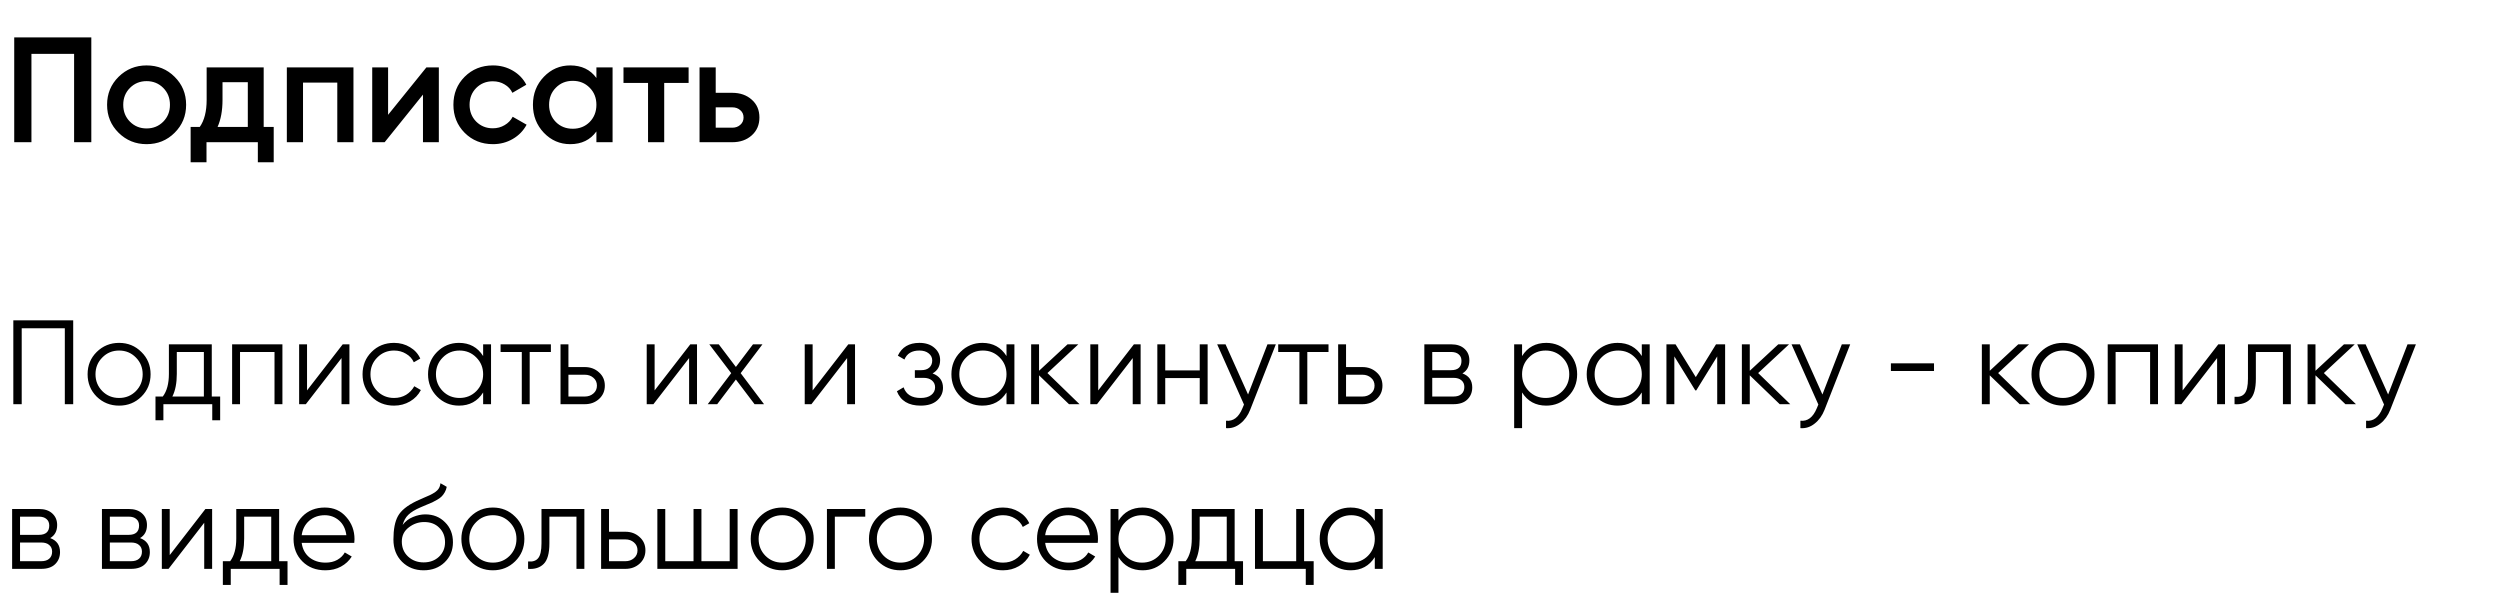 <?xml version="1.0" encoding="UTF-8"?> <svg xmlns="http://www.w3.org/2000/svg" width="334" height="82" viewBox="0 0 334 82" fill="none"> <path d="M12.2 5V19H9.9V7.2H4.2V19H1.9V5H12.2ZM19.585 19.26C18.119 19.26 16.872 18.753 15.845 17.74C14.819 16.727 14.306 15.48 14.306 14C14.306 12.52 14.819 11.273 15.845 10.26C16.872 9.247 18.119 8.74 19.585 8.74C21.066 8.74 22.312 9.247 23.326 10.26C24.352 11.273 24.866 12.52 24.866 14C24.866 15.48 24.352 16.727 23.326 17.74C22.312 18.753 21.066 19.26 19.585 19.26ZM17.366 16.26C17.965 16.86 18.706 17.16 19.585 17.16C20.465 17.16 21.206 16.86 21.805 16.26C22.405 15.66 22.706 14.907 22.706 14C22.706 13.093 22.405 12.34 21.805 11.74C21.206 11.14 20.465 10.84 19.585 10.84C18.706 10.84 17.965 11.14 17.366 11.74C16.765 12.34 16.465 13.093 16.465 14C16.465 14.907 16.765 15.66 17.366 16.26ZM35.228 16.96H36.568V21.68H34.448V19H27.588V21.68H25.468V16.96H26.688C27.301 16.093 27.608 14.887 27.608 13.34V9H35.228V16.96ZM29.068 16.96H33.108V10.98H29.728V13.34C29.728 14.767 29.508 15.973 29.068 16.96ZM47.222 9V19H45.062V11.04H40.483V19H38.322V9H47.222ZM56.969 9H58.629V19H56.509V12.64L51.389 19H49.729V9H51.849V15.34L56.969 9ZM65.855 19.26C64.348 19.26 63.088 18.753 62.075 17.74C61.075 16.727 60.575 15.48 60.575 14C60.575 12.507 61.075 11.26 62.075 10.26C63.088 9.247 64.348 8.74 65.855 8.74C66.828 8.74 67.715 8.973 68.515 9.44C69.315 9.907 69.915 10.533 70.315 11.32L68.455 12.4C68.228 11.92 67.882 11.547 67.415 11.28C66.962 11 66.435 10.86 65.835 10.86C64.955 10.86 64.215 11.16 63.615 11.76C63.028 12.36 62.735 13.107 62.735 14C62.735 14.893 63.028 15.64 63.615 16.24C64.215 16.84 64.955 17.14 65.835 17.14C66.422 17.14 66.948 17 67.415 16.72C67.895 16.44 68.255 16.067 68.495 15.6L70.355 16.66C69.928 17.46 69.315 18.093 68.515 18.56C67.715 19.027 66.828 19.26 65.855 19.26ZM79.68 9H81.84V19H79.68V17.56C78.867 18.693 77.7 19.26 76.18 19.26C74.807 19.26 73.633 18.753 72.66 17.74C71.687 16.713 71.2 15.467 71.2 14C71.2 12.52 71.687 11.273 72.66 10.26C73.633 9.247 74.807 8.74 76.18 8.74C77.7 8.74 78.867 9.3 79.68 10.42V9ZM74.26 16.3C74.86 16.9 75.613 17.2 76.52 17.2C77.427 17.2 78.18 16.9 78.78 16.3C79.38 15.687 79.68 14.92 79.68 14C79.68 13.08 79.38 12.32 78.78 11.72C78.18 11.107 77.427 10.8 76.52 10.8C75.613 10.8 74.86 11.107 74.26 11.72C73.66 12.32 73.36 13.08 73.36 14C73.36 14.92 73.66 15.687 74.26 16.3ZM91.998 9V11.08H88.738V19H86.578V11.08H83.298V9H91.998ZM97.819 12.4C98.886 12.4 99.759 12.707 100.439 13.32C101.119 13.92 101.459 14.713 101.459 15.7C101.459 16.673 101.119 17.467 100.439 18.08C99.759 18.693 98.886 19 97.819 19H93.459V9H95.619V12.4H97.819ZM97.839 17.06C98.266 17.06 98.619 16.933 98.899 16.68C99.193 16.427 99.339 16.1 99.339 15.7C99.339 15.287 99.193 14.96 98.899 14.72C98.619 14.467 98.266 14.34 97.839 14.34H95.619V17.06H97.839Z" fill="black"></path> <path d="M9.78 42.8V54H8.66V43.856H2.9V54H1.78V42.8H9.78ZM18.887 52.992C18.076 53.792 17.084 54.192 15.911 54.192C14.737 54.192 13.74 53.792 12.918 52.992C12.108 52.181 11.703 51.184 11.703 50C11.703 48.816 12.108 47.824 12.918 47.024C13.74 46.213 14.737 45.808 15.911 45.808C17.084 45.808 18.076 46.213 18.887 47.024C19.708 47.824 20.119 48.816 20.119 50C20.119 51.184 19.708 52.181 18.887 52.992ZM13.671 52.256C14.278 52.864 15.025 53.168 15.911 53.168C16.796 53.168 17.543 52.864 18.151 52.256C18.759 51.637 19.062 50.885 19.062 50C19.062 49.115 18.759 48.368 18.151 47.76C17.543 47.141 16.796 46.832 15.911 46.832C15.025 46.832 14.278 47.141 13.671 47.76C13.062 48.368 12.758 49.115 12.758 50C12.758 50.885 13.062 51.637 13.671 52.256ZM28.293 52.976H29.413V56.144H28.357V54H21.829V56.144H20.773V52.976H21.749C22.293 52.261 22.565 51.253 22.565 49.952V46H28.293V52.976ZM23.029 52.976H27.237V47.024H23.621V49.952C23.621 51.179 23.424 52.187 23.029 52.976ZM37.731 46V54H36.675V47.024H32.067V54H31.011V46H37.731ZM45.788 46H46.684V54H45.628V47.84L40.86 54H39.964V46H41.02V52.16L45.788 46ZM52.645 54.192C51.44 54.192 50.437 53.792 49.637 52.992C48.837 52.181 48.437 51.184 48.437 50C48.437 48.816 48.837 47.824 49.637 47.024C50.437 46.213 51.44 45.808 52.645 45.808C53.434 45.808 54.144 46 54.773 46.384C55.402 46.757 55.861 47.264 56.149 47.904L55.285 48.4C55.072 47.92 54.725 47.541 54.245 47.264C53.776 46.976 53.242 46.832 52.645 46.832C51.76 46.832 51.013 47.141 50.405 47.76C49.797 48.368 49.493 49.115 49.493 50C49.493 50.885 49.797 51.637 50.405 52.256C51.013 52.864 51.76 53.168 52.645 53.168C53.242 53.168 53.776 53.029 54.245 52.752C54.714 52.464 55.082 52.08 55.349 51.6L56.229 52.112C55.898 52.752 55.413 53.259 54.773 53.632C54.133 54.005 53.423 54.192 52.645 54.192ZM64.547 46H65.603V54H64.547V52.432C63.811 53.605 62.733 54.192 61.315 54.192C60.173 54.192 59.197 53.787 58.387 52.976C57.587 52.165 57.187 51.173 57.187 50C57.187 48.827 57.587 47.835 58.387 47.024C59.197 46.213 60.173 45.808 61.315 45.808C62.733 45.808 63.811 46.395 64.547 47.568V46ZM59.155 52.256C59.763 52.864 60.51 53.168 61.395 53.168C62.28 53.168 63.027 52.864 63.635 52.256C64.243 51.637 64.547 50.885 64.547 50C64.547 49.115 64.243 48.368 63.635 47.76C63.027 47.141 62.28 46.832 61.395 46.832C60.51 46.832 59.763 47.141 59.155 47.76C58.547 48.368 58.243 49.115 58.243 50C58.243 50.885 58.547 51.637 59.155 52.256ZM73.599 46V47.024H70.767V54H69.711V47.024H66.879V46H73.599ZM78.134 49.04C78.88 49.04 79.51 49.275 80.022 49.744C80.544 50.203 80.806 50.795 80.806 51.52C80.806 52.245 80.544 52.843 80.022 53.312C79.51 53.771 78.88 54 78.134 54H74.886V46H75.942V49.04H78.134ZM78.134 52.976C78.582 52.976 78.96 52.843 79.27 52.576C79.59 52.309 79.75 51.957 79.75 51.52C79.75 51.083 79.59 50.731 79.27 50.464C78.96 50.197 78.582 50.064 78.134 50.064H75.942V52.976H78.134ZM92.225 46H93.121V54H92.065V47.84L87.297 54H86.401V46H87.457V52.16L92.225 46ZM102.074 54H100.81L98.314 50.704L95.818 54H94.554L97.69 49.856L94.762 46H96.026L98.314 49.024L100.602 46H101.866L98.954 49.856L102.074 54ZM113.335 46H114.231V54H113.175V47.84L108.407 54H107.511V46H108.567V52.16L113.335 46ZM124.592 49.888C125.52 50.24 125.984 50.88 125.984 51.808C125.984 52.469 125.722 53.035 125.2 53.504C124.688 53.963 123.952 54.192 122.992 54.192C121.381 54.192 120.325 53.552 119.824 52.272L120.72 51.744C121.05 52.693 121.808 53.168 122.992 53.168C123.61 53.168 124.085 53.035 124.416 52.768C124.757 52.501 124.928 52.16 124.928 51.744C124.928 51.371 124.789 51.067 124.512 50.832C124.234 50.597 123.861 50.48 123.392 50.48H122.224V49.456H123.072C123.53 49.456 123.888 49.344 124.144 49.12C124.41 48.885 124.544 48.565 124.544 48.16C124.544 47.776 124.389 47.461 124.08 47.216C123.77 46.96 123.354 46.832 122.832 46.832C121.829 46.832 121.162 47.232 120.832 48.032L119.952 47.52C120.485 46.379 121.445 45.808 122.832 45.808C123.674 45.808 124.346 46.032 124.848 46.48C125.349 46.917 125.6 47.456 125.6 48.096C125.6 48.917 125.264 49.515 124.592 49.888ZM134.469 46H135.525V54H134.469V52.432C133.733 53.605 132.655 54.192 131.237 54.192C130.095 54.192 129.119 53.787 128.309 52.976C127.509 52.165 127.109 51.173 127.109 50C127.109 48.827 127.509 47.835 128.309 47.024C129.119 46.213 130.095 45.808 131.237 45.808C132.655 45.808 133.733 46.395 134.469 47.568V46ZM129.077 52.256C129.685 52.864 130.431 53.168 131.317 53.168C132.202 53.168 132.949 52.864 133.557 52.256C134.165 51.637 134.469 50.885 134.469 50C134.469 49.115 134.165 48.368 133.557 47.76C132.949 47.141 132.202 46.832 131.317 46.832C130.431 46.832 129.685 47.141 129.077 47.76C128.469 48.368 128.165 49.115 128.165 50C128.165 50.885 128.469 51.637 129.077 52.256ZM144.225 54H142.817L138.817 50.144V54H137.761V46H138.817V49.536L142.625 46H144.065L139.937 49.84L144.225 54ZM151.491 46H152.387V54H151.331V47.84L146.563 54H145.667V46H146.723V52.16L151.491 46ZM160.284 46H161.34V54H160.284V50.512H155.676V54H154.62V46H155.676V49.488H160.284V46ZM169.333 46H170.453L167.029 54.736C166.72 55.525 166.277 56.144 165.701 56.592C165.136 57.051 164.501 57.253 163.797 57.2V56.208C164.757 56.315 165.488 55.76 165.989 54.544L166.197 54.048L162.613 46H163.733L166.741 52.704L169.333 46ZM177.489 46V47.024H174.657V54H173.601V47.024H170.769V46H177.489ZM182.024 49.04C182.771 49.04 183.4 49.275 183.912 49.744C184.435 50.203 184.696 50.795 184.696 51.52C184.696 52.245 184.435 52.843 183.912 53.312C183.4 53.771 182.771 54 182.024 54H178.776V46H179.832V49.04H182.024ZM182.024 52.976C182.472 52.976 182.851 52.843 183.16 52.576C183.48 52.309 183.64 51.957 183.64 51.52C183.64 51.083 183.48 50.731 183.16 50.464C182.851 50.197 182.472 50.064 182.024 50.064H179.832V52.976H182.024ZM195.38 49.888C196.255 50.208 196.692 50.832 196.692 51.76C196.692 52.411 196.473 52.949 196.036 53.376C195.609 53.792 194.991 54 194.18 54H190.292V46H193.86C194.639 46 195.241 46.203 195.668 46.608C196.095 47.003 196.308 47.515 196.308 48.144C196.308 48.944 195.999 49.525 195.38 49.888ZM193.86 47.024H191.348V49.456H193.86C194.788 49.456 195.252 49.04 195.252 48.208C195.252 47.835 195.129 47.547 194.884 47.344C194.649 47.131 194.308 47.024 193.86 47.024ZM194.18 52.976C194.649 52.976 195.007 52.864 195.252 52.64C195.508 52.416 195.636 52.101 195.636 51.696C195.636 51.323 195.508 51.029 195.252 50.816C195.007 50.592 194.649 50.48 194.18 50.48H191.348V52.976H194.18ZM206.58 45.808C207.721 45.808 208.692 46.213 209.492 47.024C210.303 47.835 210.708 48.827 210.708 50C210.708 51.173 210.303 52.165 209.492 52.976C208.692 53.787 207.721 54.192 206.58 54.192C205.161 54.192 204.084 53.605 203.348 52.432V57.2H202.292V46H203.348V47.568C204.084 46.395 205.161 45.808 206.58 45.808ZM204.26 52.256C204.868 52.864 205.615 53.168 206.5 53.168C207.385 53.168 208.132 52.864 208.74 52.256C209.348 51.637 209.652 50.885 209.652 50C209.652 49.115 209.348 48.368 208.74 47.76C208.132 47.141 207.385 46.832 206.5 46.832C205.615 46.832 204.868 47.141 204.26 47.76C203.652 48.368 203.348 49.115 203.348 50C203.348 50.885 203.652 51.637 204.26 52.256ZM219.344 46H220.4V54H219.344V52.432C218.608 53.605 217.53 54.192 216.112 54.192C214.97 54.192 213.994 53.787 213.184 52.976C212.384 52.165 211.984 51.173 211.984 50C211.984 48.827 212.384 47.835 213.184 47.024C213.994 46.213 214.97 45.808 216.112 45.808C217.53 45.808 218.608 46.395 219.344 47.568V46ZM213.952 52.256C214.56 52.864 215.306 53.168 216.192 53.168C217.077 53.168 217.824 52.864 218.432 52.256C219.04 51.637 219.344 50.885 219.344 50C219.344 49.115 219.04 48.368 218.432 47.76C217.824 47.141 217.077 46.832 216.192 46.832C215.306 46.832 214.56 47.141 213.952 47.76C213.344 48.368 213.04 49.115 213.04 50C213.04 50.885 213.344 51.637 213.952 52.256ZM230.476 46V54H229.42V47.616L226.62 52.16H226.492L223.692 47.616V54H222.636V46H223.852L226.556 50.384L229.26 46H230.476ZM239.178 54H237.77L233.77 50.144V54H232.714V46H233.77V49.536L237.578 46H239.018L234.89 49.84L239.178 54ZM246.068 46H247.188L243.764 54.736C243.454 55.525 243.012 56.144 242.436 56.592C241.87 57.051 241.236 57.253 240.532 57.2V56.208C241.492 56.315 242.222 55.76 242.724 54.544L242.932 54.048L239.348 46H240.468L243.476 52.704L246.068 46ZM252.624 49.568V48.544H258.384V49.568H252.624ZM271.24 54H269.832L265.832 50.144V54H264.776V46H265.832V49.536L269.64 46H271.08L266.952 49.84L271.24 54ZM278.59 52.992C277.779 53.792 276.787 54.192 275.614 54.192C274.44 54.192 273.443 53.792 272.622 52.992C271.811 52.181 271.406 51.184 271.406 50C271.406 48.816 271.811 47.824 272.622 47.024C273.443 46.213 274.44 45.808 275.614 45.808C276.787 45.808 277.779 46.213 278.59 47.024C279.411 47.824 279.822 48.816 279.822 50C279.822 51.184 279.411 52.181 278.59 52.992ZM273.374 52.256C273.982 52.864 274.728 53.168 275.614 53.168C276.499 53.168 277.246 52.864 277.854 52.256C278.462 51.637 278.766 50.885 278.766 50C278.766 49.115 278.462 48.368 277.854 47.76C277.246 47.141 276.499 46.832 275.614 46.832C274.728 46.832 273.982 47.141 273.374 47.76C272.766 48.368 272.462 49.115 272.462 50C272.462 50.885 272.766 51.637 273.374 52.256ZM288.309 46V54H287.253V47.024H282.645V54H281.589V46H288.309ZM296.366 46H297.262V54H296.206V47.84L291.438 54H290.542V46H291.598V52.16L296.366 46ZM306.055 46V54H304.999V47.024H301.383V50.592C301.383 51.925 301.127 52.843 300.615 53.344C300.114 53.845 299.42 54.064 298.535 54V53.008C299.143 53.072 299.591 52.928 299.879 52.576C300.178 52.224 300.327 51.563 300.327 50.592V46H306.055ZM314.756 54H313.348L309.348 50.144V54H308.292V46H309.348V49.536L313.156 46H314.596L310.468 49.84L314.756 54ZM321.646 46H322.766L319.342 54.736C319.032 55.525 318.59 56.144 318.014 56.592C317.448 57.051 316.814 57.253 316.11 57.2V56.208C317.07 56.315 317.8 55.76 318.302 54.544L318.51 54.048L314.926 46H316.046L319.054 52.704L321.646 46ZM6.708 71.888C7.583 72.208 8.02 72.832 8.02 73.76C8.02 74.411 7.801 74.949 7.364 75.376C6.937 75.792 6.319 76 5.508 76H1.62V68H5.188C5.967 68 6.569 68.203 6.996 68.608C7.423 69.003 7.636 69.515 7.636 70.144C7.636 70.944 7.327 71.525 6.708 71.888ZM5.188 69.024H2.676V71.456H5.188C6.116 71.456 6.58 71.04 6.58 70.208C6.58 69.835 6.457 69.547 6.212 69.344C5.977 69.131 5.636 69.024 5.188 69.024ZM5.508 74.976C5.977 74.976 6.335 74.864 6.58 74.64C6.836 74.416 6.964 74.101 6.964 73.696C6.964 73.323 6.836 73.029 6.58 72.816C6.335 72.592 5.977 72.48 5.508 72.48H2.676V74.976H5.508ZM18.708 71.888C19.583 72.208 20.02 72.832 20.02 73.76C20.02 74.411 19.801 74.949 19.364 75.376C18.937 75.792 18.319 76 17.508 76H13.62V68H17.188C17.967 68 18.569 68.203 18.996 68.608C19.423 69.003 19.636 69.515 19.636 70.144C19.636 70.944 19.327 71.525 18.708 71.888ZM17.188 69.024H14.676V71.456H17.188C18.116 71.456 18.58 71.04 18.58 70.208C18.58 69.835 18.457 69.547 18.212 69.344C17.977 69.131 17.636 69.024 17.188 69.024ZM17.508 74.976C17.977 74.976 18.335 74.864 18.58 74.64C18.836 74.416 18.964 74.101 18.964 73.696C18.964 73.323 18.836 73.029 18.58 72.816C18.335 72.592 17.977 72.48 17.508 72.48H14.676V74.976H17.508ZM27.444 68H28.34V76H27.284V69.84L22.516 76H21.62V68H22.676V74.16L27.444 68ZM37.293 74.976H38.413V78.144H37.357V76H30.829V78.144H29.773V74.976H30.749C31.293 74.261 31.565 73.253 31.565 71.952V68H37.293V74.976ZM32.029 74.976H36.237V69.024H32.621V71.952C32.621 73.179 32.424 74.187 32.029 74.976ZM43.394 67.808C44.578 67.808 45.533 68.229 46.258 69.072C46.994 69.904 47.362 70.891 47.362 72.032C47.362 72.149 47.352 72.315 47.33 72.528H40.306C40.413 73.339 40.754 73.984 41.33 74.464C41.917 74.933 42.637 75.168 43.49 75.168C44.098 75.168 44.621 75.045 45.058 74.8C45.506 74.544 45.842 74.213 46.066 73.808L46.994 74.352C46.642 74.917 46.162 75.365 45.554 75.696C44.946 76.027 44.253 76.192 43.474 76.192C42.215 76.192 41.191 75.797 40.402 75.008C39.613 74.219 39.218 73.216 39.218 72C39.218 70.805 39.608 69.808 40.386 69.008C41.165 68.208 42.167 67.808 43.394 67.808ZM43.394 68.832C42.562 68.832 41.864 69.083 41.298 69.584C40.743 70.075 40.413 70.715 40.306 71.504H46.274C46.167 70.661 45.842 70.005 45.298 69.536C44.754 69.067 44.12 68.832 43.394 68.832ZM56.594 76.192C55.442 76.192 54.482 75.813 53.714 75.056C52.946 74.288 52.562 73.296 52.562 72.08C52.562 70.715 52.764 69.669 53.17 68.944C53.575 68.208 54.397 67.541 55.634 66.944C55.868 66.827 56.178 66.688 56.562 66.528C56.956 66.368 57.25 66.24 57.442 66.144C57.645 66.048 57.863 65.925 58.098 65.776C58.333 65.616 58.508 65.44 58.626 65.248C58.743 65.056 58.818 64.827 58.85 64.56L59.682 65.04C59.639 65.296 59.554 65.536 59.426 65.76C59.298 65.984 59.164 66.165 59.026 66.304C58.898 66.443 58.69 66.597 58.402 66.768C58.124 66.928 57.906 67.045 57.746 67.12C57.596 67.184 57.33 67.296 56.946 67.456C56.572 67.616 56.322 67.723 56.194 67.776C55.447 68.096 54.898 68.432 54.546 68.784C54.194 69.125 53.943 69.573 53.794 70.128C54.157 69.648 54.615 69.296 55.17 69.072C55.735 68.837 56.285 68.72 56.818 68.72C57.885 68.72 58.764 69.072 59.458 69.776C60.162 70.469 60.514 71.36 60.514 72.448C60.514 73.525 60.141 74.421 59.394 75.136C58.658 75.84 57.724 76.192 56.594 76.192ZM56.594 75.136C57.426 75.136 58.108 74.885 58.642 74.384C59.186 73.872 59.458 73.227 59.458 72.448C59.458 71.659 59.202 71.013 58.69 70.512C58.188 70 57.517 69.744 56.674 69.744C55.916 69.744 55.228 69.984 54.61 70.464C53.991 70.933 53.682 71.563 53.682 72.352C53.682 73.163 53.959 73.829 54.514 74.352C55.079 74.875 55.773 75.136 56.594 75.136ZM68.824 74.992C68.013 75.792 67.021 76.192 65.848 76.192C64.675 76.192 63.677 75.792 62.856 74.992C62.045 74.181 61.64 73.184 61.64 72C61.64 70.816 62.045 69.824 62.856 69.024C63.677 68.213 64.675 67.808 65.848 67.808C67.021 67.808 68.013 68.213 68.824 69.024C69.645 69.824 70.056 70.816 70.056 72C70.056 73.184 69.645 74.181 68.824 74.992ZM63.608 74.256C64.216 74.864 64.963 75.168 65.848 75.168C66.733 75.168 67.48 74.864 68.088 74.256C68.696 73.637 69 72.885 69 72C69 71.115 68.696 70.368 68.088 69.76C67.48 69.141 66.733 68.832 65.848 68.832C64.963 68.832 64.216 69.141 63.608 69.76C63 70.368 62.696 71.115 62.696 72C62.696 72.885 63 73.637 63.608 74.256ZM78.071 68V76H77.015V69.024H73.399V72.592C73.399 73.925 73.143 74.843 72.631 75.344C72.129 75.845 71.436 76.064 70.551 76V75.008C71.159 75.072 71.607 74.928 71.895 74.576C72.193 74.224 72.343 73.563 72.343 72.592V68H78.071ZM83.555 71.04C84.302 71.04 84.931 71.275 85.444 71.744C85.966 72.203 86.228 72.795 86.228 73.52C86.228 74.245 85.966 74.843 85.444 75.312C84.931 75.771 84.302 76 83.555 76H80.308V68H81.364V71.04H83.555ZM83.555 74.976C84.004 74.976 84.382 74.843 84.692 74.576C85.011 74.309 85.171 73.957 85.171 73.52C85.171 73.083 85.011 72.731 84.692 72.464C84.382 72.197 84.004 72.064 83.555 72.064H81.364V74.976H83.555ZM97.487 68H98.543V76H87.823V68H88.879V74.976H92.655V68H93.711V74.976H97.487V68ZM107.48 74.992C106.67 75.792 105.678 76.192 104.504 76.192C103.331 76.192 102.334 75.792 101.512 74.992C100.702 74.181 100.296 73.184 100.296 72C100.296 70.816 100.702 69.824 101.512 69.024C102.334 68.213 103.331 67.808 104.504 67.808C105.678 67.808 106.67 68.213 107.48 69.024C108.302 69.824 108.712 70.816 108.712 72C108.712 73.184 108.302 74.181 107.48 74.992ZM102.264 74.256C102.872 74.864 103.619 75.168 104.504 75.168C105.39 75.168 106.136 74.864 106.744 74.256C107.352 73.637 107.656 72.885 107.656 72C107.656 71.115 107.352 70.368 106.744 69.76C106.136 69.141 105.39 68.832 104.504 68.832C103.619 68.832 102.872 69.141 102.264 69.76C101.656 70.368 101.352 71.115 101.352 72C101.352 72.885 101.656 73.637 102.264 74.256ZM115.599 68V69.024H111.535V76H110.479V68H115.599ZM123.277 74.992C122.466 75.792 121.474 76.192 120.301 76.192C119.128 76.192 118.13 75.792 117.309 74.992C116.498 74.181 116.093 73.184 116.093 72C116.093 70.816 116.498 69.824 117.309 69.024C118.13 68.213 119.128 67.808 120.301 67.808C121.474 67.808 122.466 68.213 123.277 69.024C124.098 69.824 124.509 70.816 124.509 72C124.509 73.184 124.098 74.181 123.277 74.992ZM118.061 74.256C118.669 74.864 119.416 75.168 120.301 75.168C121.186 75.168 121.933 74.864 122.541 74.256C123.149 73.637 123.453 72.885 123.453 72C123.453 71.115 123.149 70.368 122.541 69.76C121.933 69.141 121.186 68.832 120.301 68.832C119.416 68.832 118.669 69.141 118.061 69.76C117.453 70.368 117.149 71.115 117.149 72C117.149 72.885 117.453 73.637 118.061 74.256ZM134.004 76.192C132.799 76.192 131.796 75.792 130.996 74.992C130.196 74.181 129.796 73.184 129.796 72C129.796 70.816 130.196 69.824 130.996 69.024C131.796 68.213 132.799 67.808 134.004 67.808C134.794 67.808 135.503 68 136.132 68.384C136.762 68.757 137.22 69.264 137.508 69.904L136.644 70.4C136.431 69.92 136.084 69.541 135.604 69.264C135.135 68.976 134.602 68.832 134.004 68.832C133.119 68.832 132.372 69.141 131.764 69.76C131.156 70.368 130.852 71.115 130.852 72C130.852 72.885 131.156 73.637 131.764 74.256C132.372 74.864 133.119 75.168 134.004 75.168C134.602 75.168 135.135 75.029 135.604 74.752C136.074 74.464 136.442 74.08 136.708 73.6L137.588 74.112C137.258 74.752 136.772 75.259 136.132 75.632C135.492 76.005 134.783 76.192 134.004 76.192ZM142.722 67.808C143.906 67.808 144.861 68.229 145.586 69.072C146.322 69.904 146.69 70.891 146.69 72.032C146.69 72.149 146.68 72.315 146.658 72.528H139.634C139.741 73.339 140.082 73.984 140.658 74.464C141.245 74.933 141.965 75.168 142.818 75.168C143.426 75.168 143.949 75.045 144.386 74.8C144.834 74.544 145.17 74.213 145.394 73.808L146.322 74.352C145.97 74.917 145.49 75.365 144.882 75.696C144.274 76.027 143.581 76.192 142.802 76.192C141.544 76.192 140.52 75.797 139.73 75.008C138.941 74.219 138.546 73.216 138.546 72C138.546 70.805 138.936 69.808 139.714 69.008C140.493 68.208 141.496 67.808 142.722 67.808ZM142.722 68.832C141.89 68.832 141.192 69.083 140.626 69.584C140.072 70.075 139.741 70.715 139.634 71.504H145.602C145.496 70.661 145.17 70.005 144.626 69.536C144.082 69.067 143.448 68.832 142.722 68.832ZM152.658 67.808C153.799 67.808 154.77 68.213 155.57 69.024C156.381 69.835 156.786 70.827 156.786 72C156.786 73.173 156.381 74.165 155.57 74.976C154.77 75.787 153.799 76.192 152.658 76.192C151.239 76.192 150.162 75.605 149.426 74.432V79.2H148.37V68H149.426V69.568C150.162 68.395 151.239 67.808 152.658 67.808ZM150.338 74.256C150.946 74.864 151.693 75.168 152.578 75.168C153.463 75.168 154.21 74.864 154.818 74.256C155.426 73.637 155.73 72.885 155.73 72C155.73 71.115 155.426 70.368 154.818 69.76C154.21 69.141 153.463 68.832 152.578 68.832C151.693 68.832 150.946 69.141 150.338 69.76C149.73 70.368 149.426 71.115 149.426 72C149.426 72.885 149.73 73.637 150.338 74.256ZM164.949 74.976H166.069V78.144H165.013V76H158.485V78.144H157.429V74.976H158.405C158.949 74.261 159.221 73.253 159.221 71.952V68H164.949V74.976ZM159.685 74.976H163.893V69.024H160.277V71.952C160.277 73.179 160.08 74.187 159.685 74.976ZM174.227 74.976H175.507V78.144H174.451V76H167.667V68H168.723V74.976H173.171V68H174.227V74.976ZM183.672 68H184.728V76H183.672V74.432C182.936 75.605 181.859 76.192 180.44 76.192C179.299 76.192 178.323 75.787 177.512 74.976C176.712 74.165 176.312 73.173 176.312 72C176.312 70.827 176.712 69.835 177.512 69.024C178.323 68.213 179.299 67.808 180.44 67.808C181.859 67.808 182.936 68.395 183.672 69.568V68ZM178.28 74.256C178.888 74.864 179.635 75.168 180.52 75.168C181.405 75.168 182.152 74.864 182.76 74.256C183.368 73.637 183.672 72.885 183.672 72C183.672 71.115 183.368 70.368 182.76 69.76C182.152 69.141 181.405 68.832 180.52 68.832C179.635 68.832 178.888 69.141 178.28 69.76C177.672 70.368 177.368 71.115 177.368 72C177.368 72.885 177.672 73.637 178.28 74.256Z" fill="black"></path> </svg> 